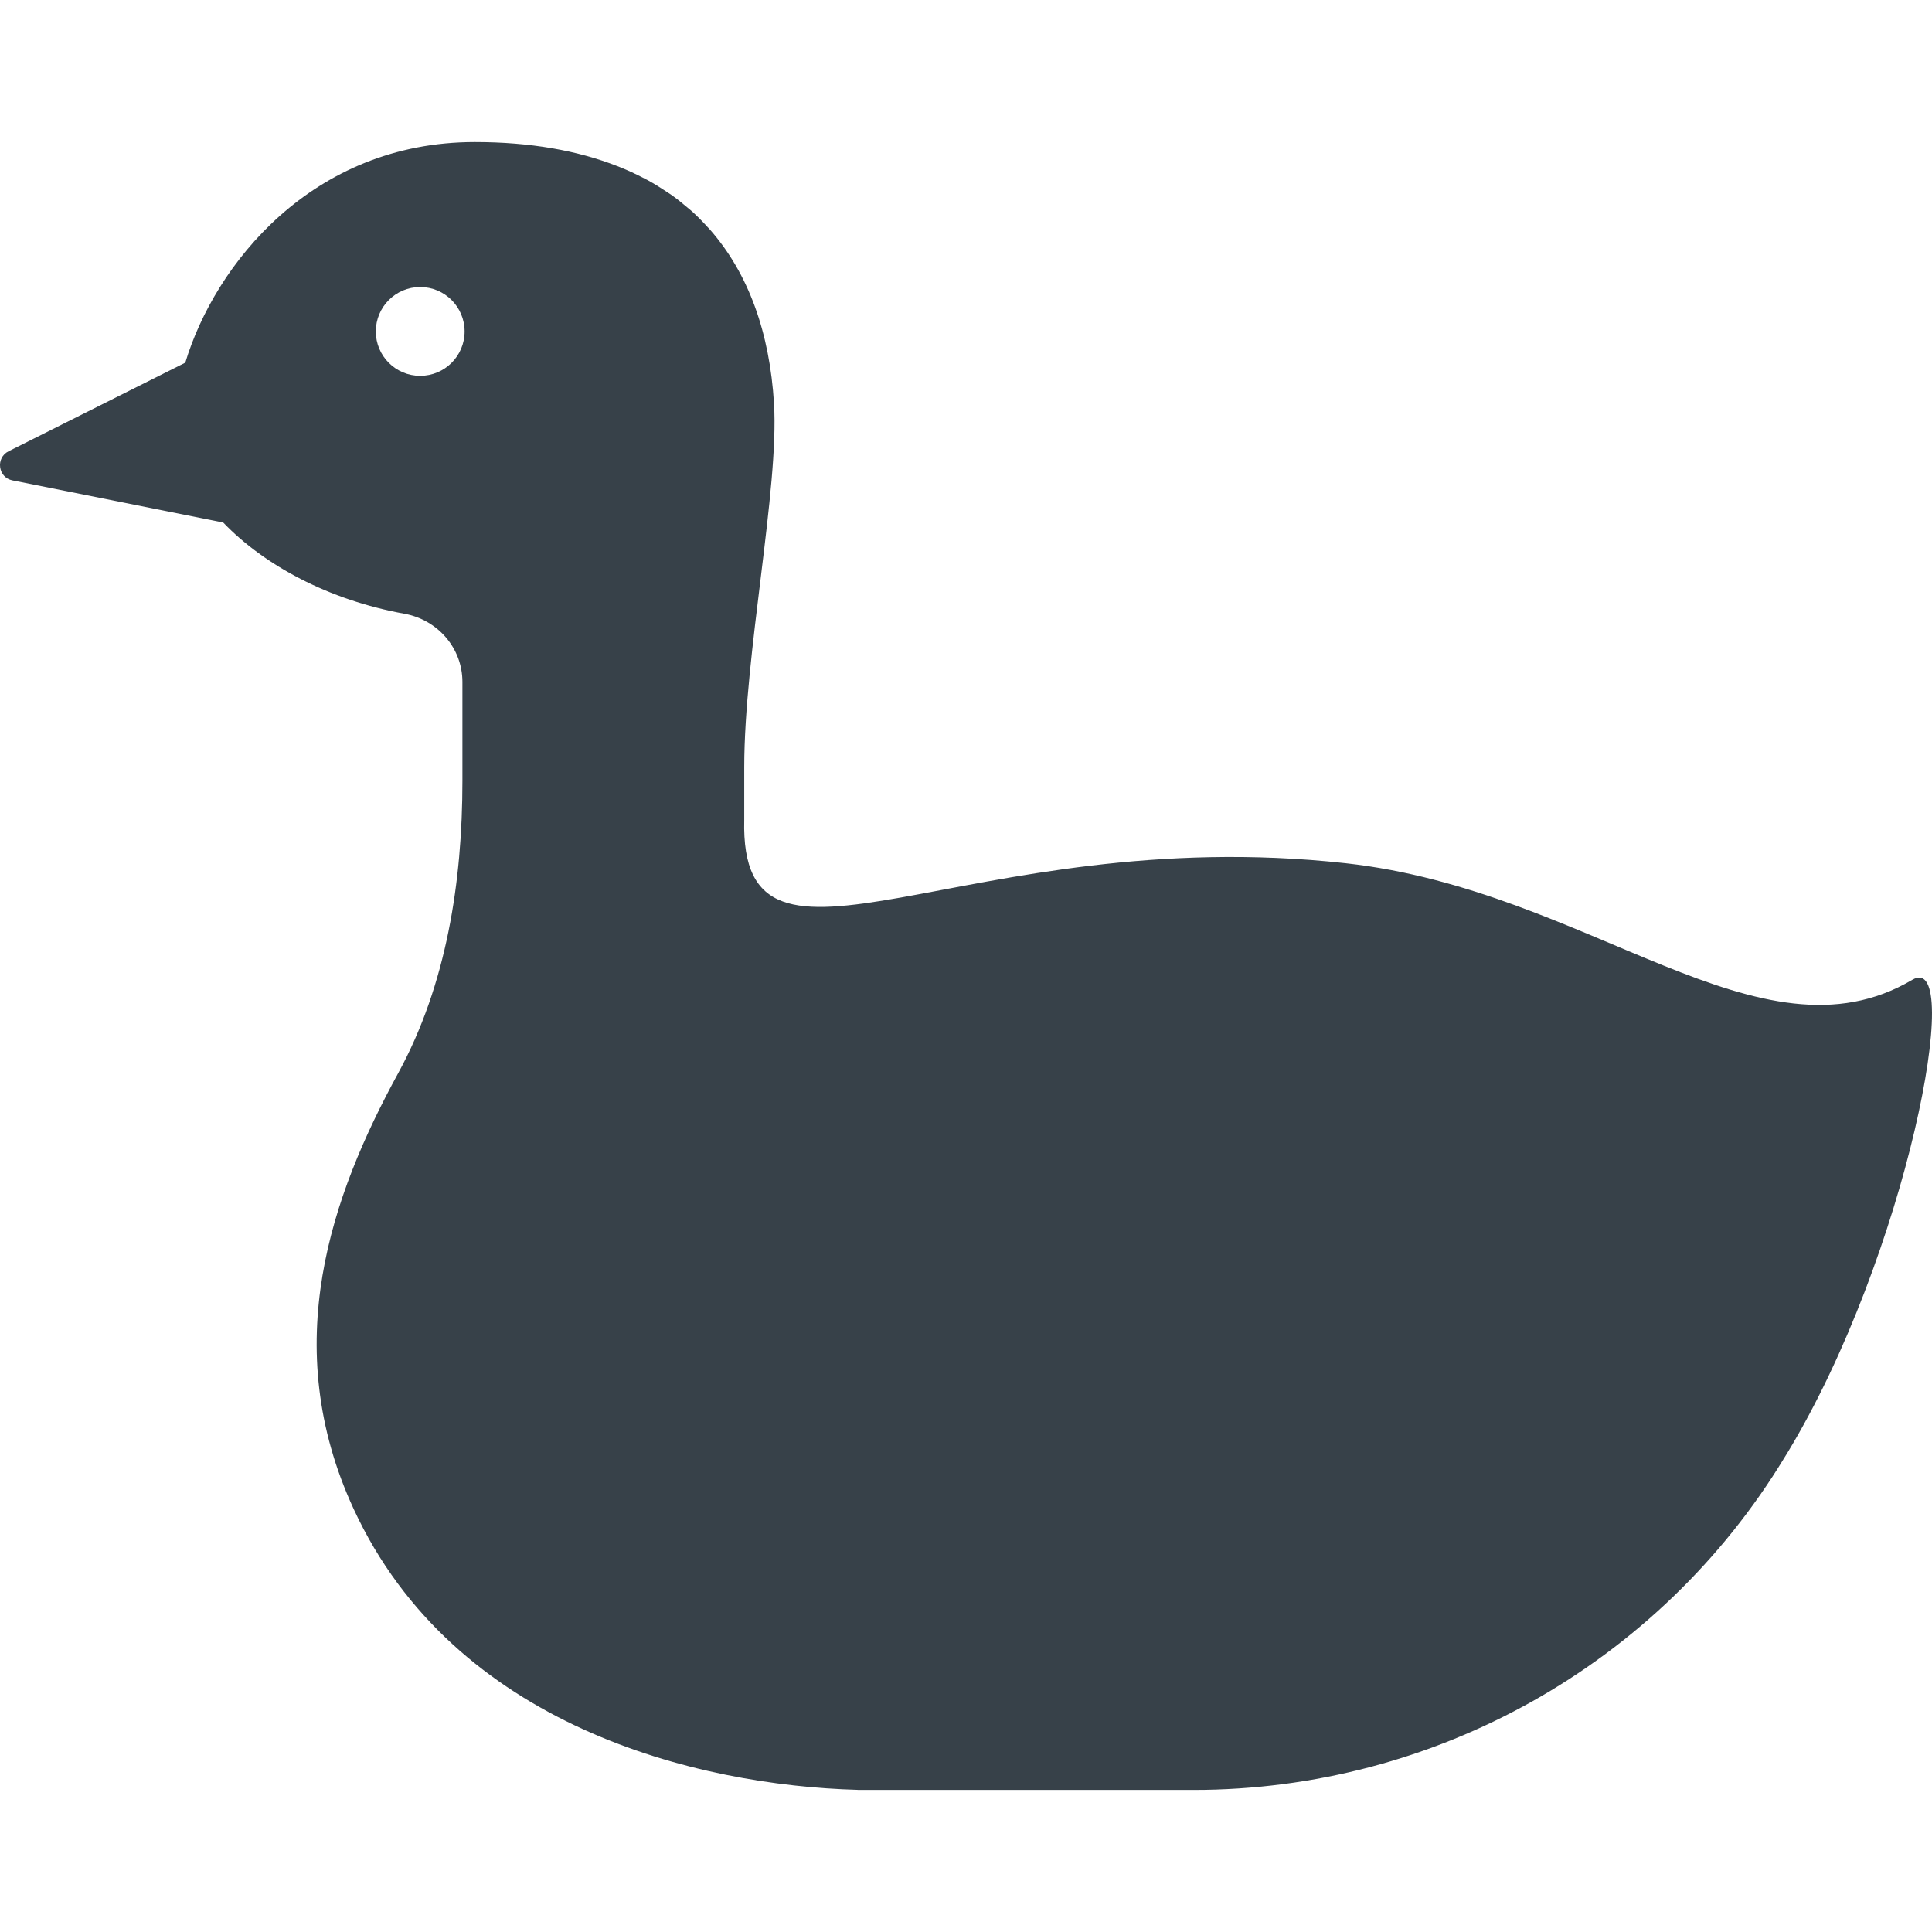 <?xml version="1.0" encoding="utf-8"?>
<!-- Generator: Adobe Illustrator 18.1.1, SVG Export Plug-In . SVG Version: 6.00 Build 0)  -->
<!DOCTYPE svg PUBLIC "-//W3C//DTD SVG 1.1//EN" "http://www.w3.org/Graphics/SVG/1.1/DTD/svg11.dtd">
<svg version="1.1" id="_x31_0" xmlns="http://www.w3.org/2000/svg" xmlns:xlink="http://www.w3.org/1999/xlink" x="0px" y="0px"
	 viewBox="0 0 512 512" style="enable-background:new 0 0 512 512;" xml:space="preserve">
<style type="text/css">
	.st0{fill:#374149;}
</style>
<g>
	<path class="st0" d="M506.785,259.656c-40.508,23.906-85.348-23.711-150.145-30.887c-100.726-11.133-160.722,39.242-159.41-11.535
		v-13.93c0-29.777,9.266-73.886,7.886-96.394c-1.137-18.61-6.672-34.426-17.129-46.246c-0.176-0.2-0.379-0.387-0.558-0.586
		c-1.29-1.418-2.633-2.789-4.066-4.086c-0.379-0.34-0.801-0.661-1.192-0.996c-1.343-1.149-2.726-2.266-4.195-3.313
		c-0.473-0.336-0.98-0.645-1.469-0.969c-1.535-1.027-3.117-2.012-4.781-2.926c-0.45-0.246-0.922-0.477-1.387-0.715
		c-1.882-0.973-3.84-1.882-5.886-2.71c-0.297-0.122-0.602-0.238-0.906-0.356c-10.449-4.09-22.918-6.359-37.711-6.359
		c-43.218,0-68.953,32.598-76.73,58.461L2.266,119.597c-3.489,1.754-2.801,6.954,1.042,7.711l55.84,11.156
		c10.867,11.332,27.934,20.531,48,24.176c8.844,1.598,15.398,9.086,15.398,18.086v26.199c0,26.73-4.199,53.972-17,77.437
		c-17.778,32.531-31.844,72.153-11.844,115.481c26.622,57.664,91.106,73.328,133.547,74.484c0.066,0,0.156,0,0.222,0.024h88.817
		c63.996,0,123.39-33.332,156.59-88.039c0.266-0.422,0.531-0.867,0.797-1.289C505.344,332.804,520.852,251.367,506.785,259.656z
		 M111.348,76.066c6.512,0,11.778,5.266,11.778,11.778c0,6.488-5.266,11.754-11.778,11.754c-6.488,0-11.754-5.266-11.754-11.754
		C99.594,81.332,104.86,76.066,111.348,76.066z"/>
</g>
</svg>
